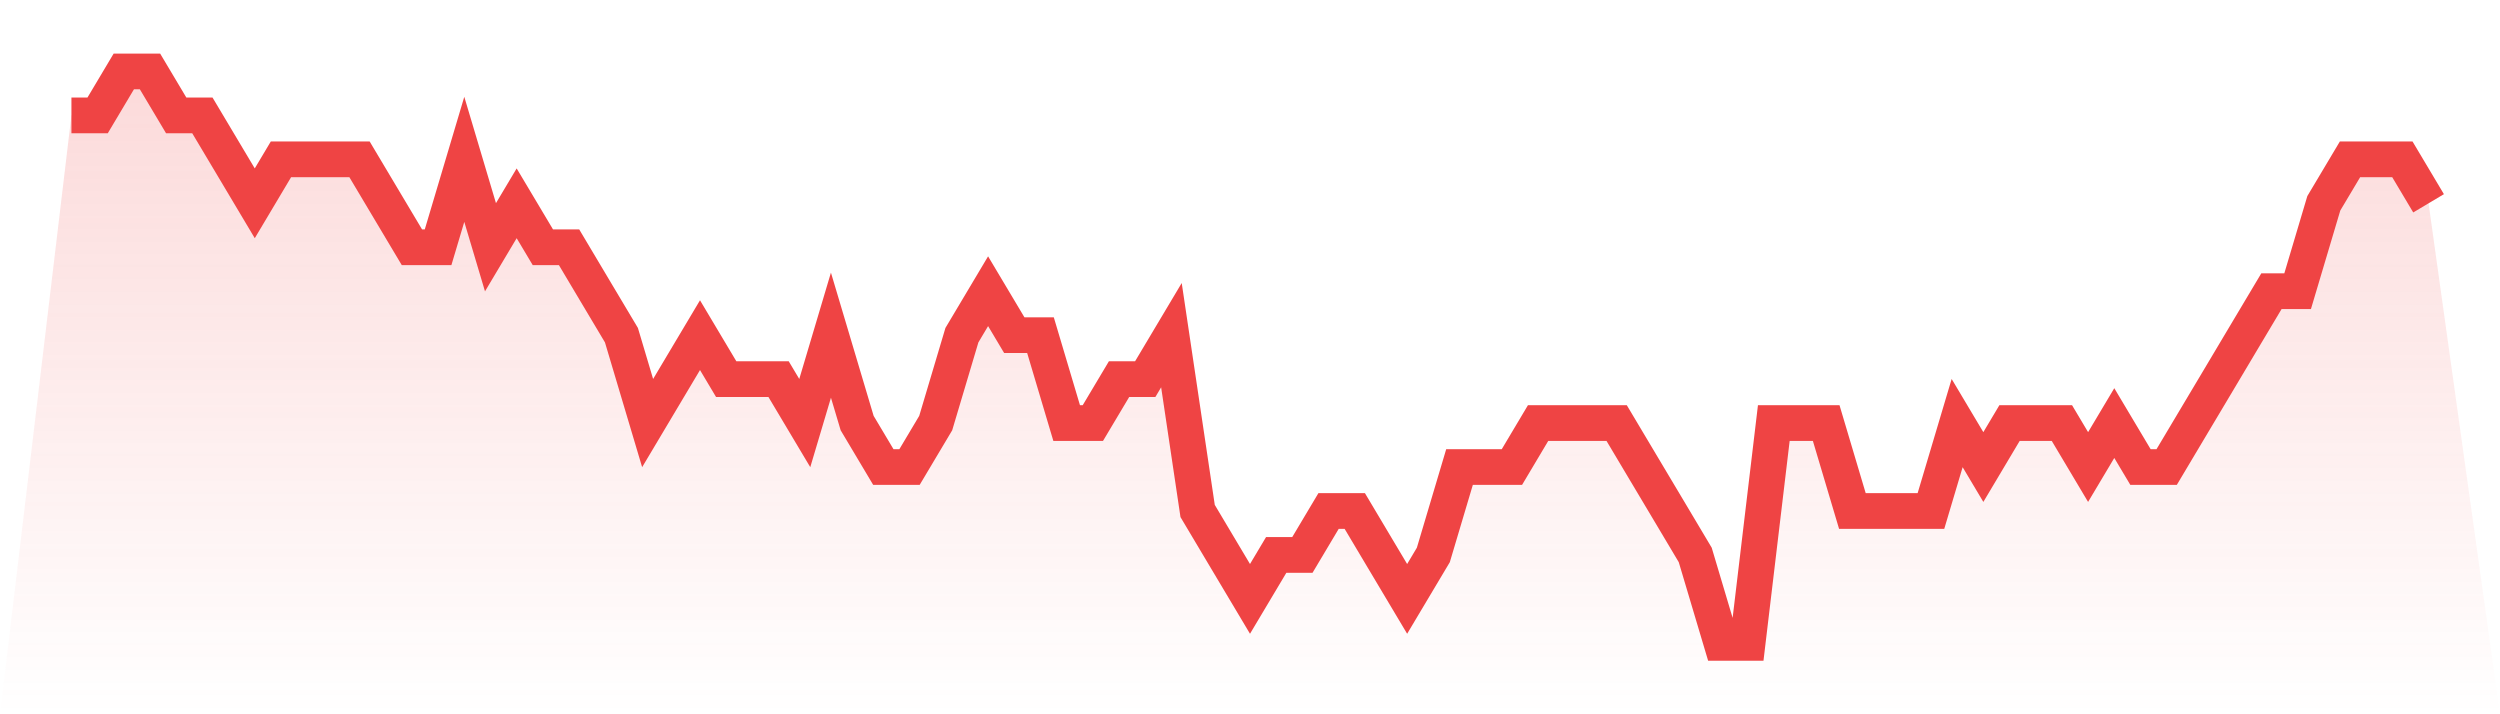 <svg viewBox="0 0 140 40" xmlns="http://www.w3.org/2000/svg">
<defs>
<linearGradient id="gradient" x1="0" x2="0" y1="0" y2="1">
<stop offset="0%" stop-color="#ef4444" stop-opacity="0.2"/>
<stop offset="100%" stop-color="#ef4444" stop-opacity="0"/>
</linearGradient>
</defs>
<path d="M4,6.462 L4,6.462 L5.467,6.462 L6.933,4 L8.4,4 L9.867,6.462 L11.333,6.462 L12.8,8.923 L14.267,11.385 L15.733,8.923 L17.2,8.923 L18.667,8.923 L20.133,8.923 L21.6,11.385 L23.067,13.846 L24.533,13.846 L26,8.923 L27.467,13.846 L28.933,11.385 L30.4,13.846 L31.867,13.846 L33.333,16.308 L34.8,18.769 L36.267,23.692 L37.733,21.231 L39.2,18.769 L40.667,21.231 L42.133,21.231 L43.6,21.231 L45.067,23.692 L46.533,18.769 L48,23.692 L49.467,26.154 L50.933,26.154 L52.4,23.692 L53.867,18.769 L55.333,16.308 L56.8,18.769 L58.267,18.769 L59.733,23.692 L61.2,23.692 L62.667,21.231 L64.133,21.231 L65.6,18.769 L67.067,28.615 L68.533,31.077 L70,33.538 L71.467,31.077 L72.933,31.077 L74.4,28.615 L75.867,28.615 L77.333,31.077 L78.8,33.538 L80.267,31.077 L81.733,26.154 L83.2,26.154 L84.667,26.154 L86.133,23.692 L87.6,23.692 L89.067,23.692 L90.533,23.692 L92,26.154 L93.467,28.615 L94.933,31.077 L96.4,36 L97.867,36 L99.333,23.692 L100.8,23.692 L102.267,23.692 L103.733,28.615 L105.2,28.615 L106.667,28.615 L108.133,28.615 L109.6,23.692 L111.067,26.154 L112.533,23.692 L114,23.692 L115.467,23.692 L116.933,26.154 L118.4,23.692 L119.867,26.154 L121.333,26.154 L122.8,23.692 L124.267,21.231 L125.733,18.769 L127.2,16.308 L128.667,16.308 L130.133,11.385 L131.6,8.923 L133.067,8.923 L134.533,8.923 L136,11.385 L140,40 L0,40 z" fill="url(#gradient)"/>
<path d="M4,6.462 L4,6.462 L5.467,6.462 L6.933,4 L8.4,4 L9.867,6.462 L11.333,6.462 L12.8,8.923 L14.267,11.385 L15.733,8.923 L17.2,8.923 L18.667,8.923 L20.133,8.923 L21.6,11.385 L23.067,13.846 L24.533,13.846 L26,8.923 L27.467,13.846 L28.933,11.385 L30.4,13.846 L31.867,13.846 L33.333,16.308 L34.8,18.769 L36.267,23.692 L37.733,21.231 L39.2,18.769 L40.667,21.231 L42.133,21.231 L43.6,21.231 L45.067,23.692 L46.533,18.769 L48,23.692 L49.467,26.154 L50.933,26.154 L52.4,23.692 L53.867,18.769 L55.333,16.308 L56.8,18.769 L58.267,18.769 L59.733,23.692 L61.2,23.692 L62.667,21.231 L64.133,21.231 L65.6,18.769 L67.067,28.615 L68.533,31.077 L70,33.538 L71.467,31.077 L72.933,31.077 L74.4,28.615 L75.867,28.615 L77.333,31.077 L78.8,33.538 L80.267,31.077 L81.733,26.154 L83.2,26.154 L84.667,26.154 L86.133,23.692 L87.6,23.692 L89.067,23.692 L90.533,23.692 L92,26.154 L93.467,28.615 L94.933,31.077 L96.4,36 L97.867,36 L99.333,23.692 L100.8,23.692 L102.267,23.692 L103.733,28.615 L105.2,28.615 L106.667,28.615 L108.133,28.615 L109.6,23.692 L111.067,26.154 L112.533,23.692 L114,23.692 L115.467,23.692 L116.933,26.154 L118.4,23.692 L119.867,26.154 L121.333,26.154 L122.8,23.692 L124.267,21.231 L125.733,18.769 L127.2,16.308 L128.667,16.308 L130.133,11.385 L131.6,8.923 L133.067,8.923 L134.533,8.923 L136,11.385" fill="none" stroke="#ef4444" stroke-width="2"/>
</svg>
